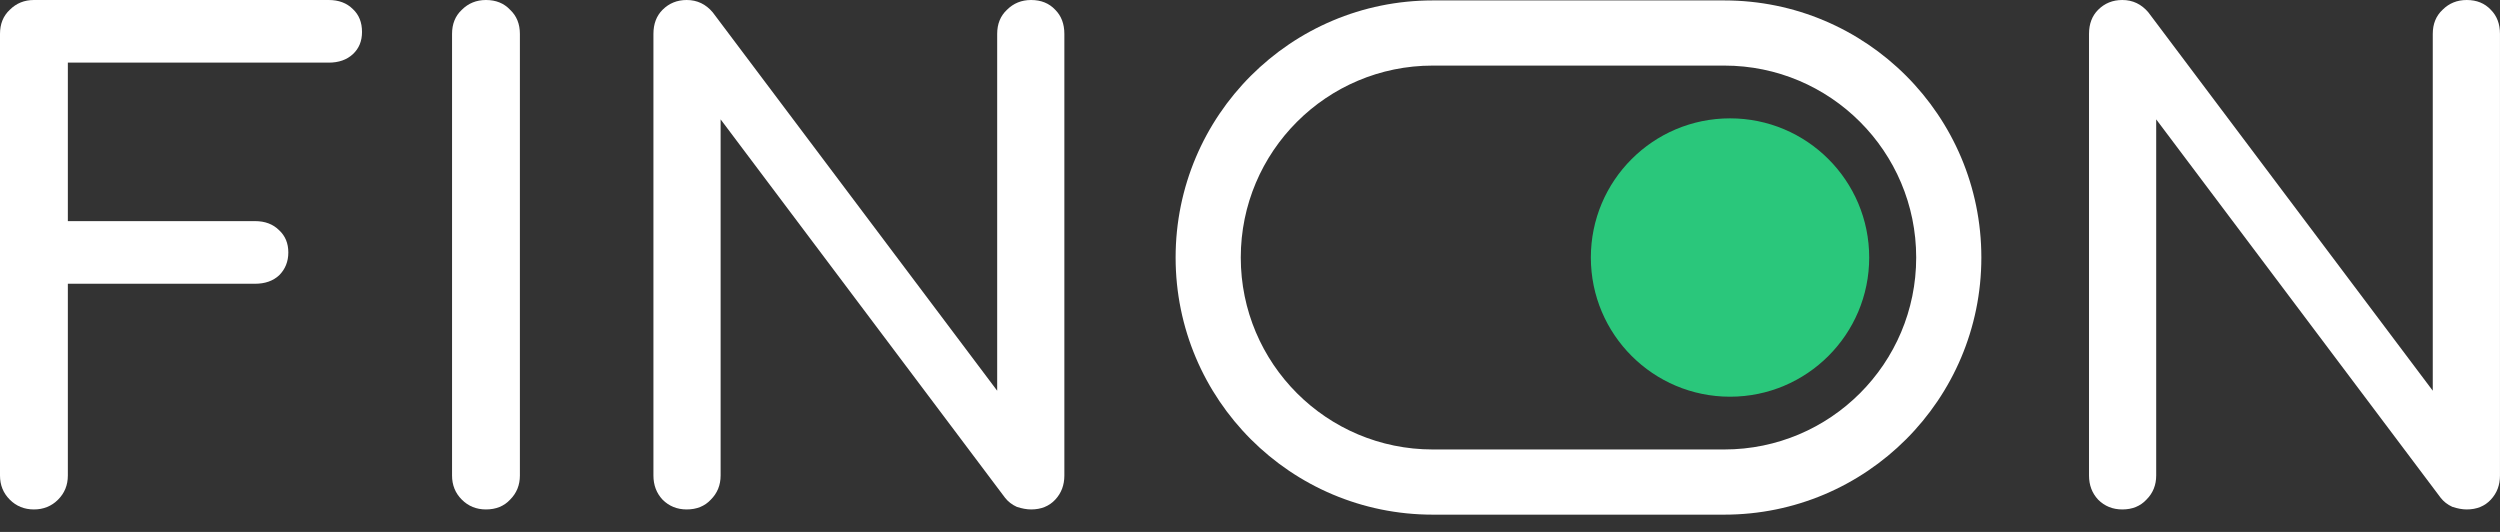 <?xml version="1.0" encoding="UTF-8"?> <svg xmlns="http://www.w3.org/2000/svg" width="94" height="20" viewBox="0 0 94 20" fill="none"><rect x="0" y="0" width="94" height="20" fill="#333333" stroke="none"/> <path d="M70.282 9.683C70.282 12.573 67.939 14.916 65.049 14.916C62.159 14.916 59.816 12.573 59.816 9.683C59.816 6.793 62.159 4.45 65.049 4.45C67.939 4.45 70.282 6.793 70.282 9.683Z" fill="#2AC77B"></path> <path d="M1.275 19.155C0.916 19.155 0.613 19.033 0.368 18.787C0.123 18.542 0 18.24 0 17.88V1.275C0 0.899 0.123 0.597 0.368 0.368C0.613 0.123 0.916 0 1.275 0H12.361C12.737 0 13.04 0.114 13.269 0.343C13.498 0.556 13.612 0.842 13.612 1.202C13.612 1.545 13.498 1.823 13.269 2.036C13.04 2.248 12.737 2.355 12.361 2.355H2.551V8.314H9.59C9.966 8.314 10.268 8.429 10.497 8.658C10.726 8.87 10.841 9.148 10.841 9.492C10.841 9.835 10.726 10.121 10.497 10.35C10.268 10.563 9.966 10.669 9.59 10.669H2.551V17.88C2.551 18.24 2.428 18.542 2.183 18.787C1.938 19.033 1.635 19.155 1.275 19.155Z" fill="white"></path> <path d="M18.272 19.155C17.913 19.155 17.61 19.033 17.365 18.787C17.119 18.542 16.997 18.24 16.997 17.88V1.275C16.997 0.899 17.119 0.597 17.365 0.368C17.61 0.123 17.913 0 18.272 0C18.648 0 18.951 0.123 19.18 0.368C19.425 0.597 19.548 0.899 19.548 1.275V17.88C19.548 18.24 19.425 18.542 19.18 18.787C18.951 19.033 18.648 19.155 18.272 19.155Z" fill="white"></path> <path d="M25.819 19.155C25.46 19.155 25.157 19.033 24.912 18.787C24.683 18.542 24.569 18.24 24.569 17.88V1.275C24.569 0.899 24.683 0.597 24.912 0.368C25.157 0.123 25.46 0 25.819 0C26.212 0 26.539 0.155 26.8 0.466L37.494 14.691V1.275C37.494 0.899 37.617 0.597 37.862 0.368C38.107 0.123 38.41 0 38.769 0C39.145 0 39.448 0.123 39.677 0.368C39.906 0.597 40.02 0.899 40.02 1.275V17.88C40.02 18.24 39.906 18.542 39.677 18.787C39.448 19.033 39.145 19.155 38.769 19.155C38.606 19.155 38.426 19.122 38.23 19.057C38.05 18.975 37.903 18.861 37.788 18.714L27.095 4.488V17.88C27.095 18.24 26.972 18.542 26.727 18.787C26.498 19.033 26.195 19.155 25.819 19.155Z" fill="white"></path> <path d="M79.798 19.155C79.438 19.155 79.135 19.033 78.89 18.787C78.661 18.542 78.547 18.24 78.547 17.88V1.275C78.547 0.899 78.661 0.597 78.89 0.368C79.135 0.123 79.438 0 79.798 0C80.19 0 80.517 0.155 80.779 0.466L91.472 14.691V1.275C91.472 0.899 91.595 0.597 91.84 0.368C92.085 0.123 92.388 0 92.748 0C93.124 0 93.426 0.123 93.655 0.368C93.884 0.597 93.999 0.899 93.999 1.275V17.88C93.999 18.24 93.884 18.542 93.655 18.787C93.426 19.033 93.124 19.155 92.748 19.155C92.584 19.155 92.404 19.122 92.208 19.057C92.028 18.975 91.881 18.861 91.767 18.714L81.073 4.488V17.88C81.073 18.24 80.951 18.542 80.705 18.787C80.476 19.033 80.174 19.155 79.798 19.155Z" fill="white"></path> <path fill-rule="evenodd" clip-rule="evenodd" d="M64.832 2.466H53.871C49.885 2.466 46.653 5.697 46.653 9.683C46.653 13.669 49.885 16.9 53.871 16.9H64.832C68.818 16.9 72.049 13.669 72.049 9.683C72.049 5.697 68.818 2.466 64.832 2.466ZM53.871 0.016C48.531 0.016 44.203 4.344 44.203 9.683C44.203 15.022 48.531 19.351 53.871 19.351H64.832C70.171 19.351 74.499 15.022 74.499 9.683C74.499 4.344 70.171 0.016 64.832 0.016H53.871Z" fill="white"></path> </svg> 